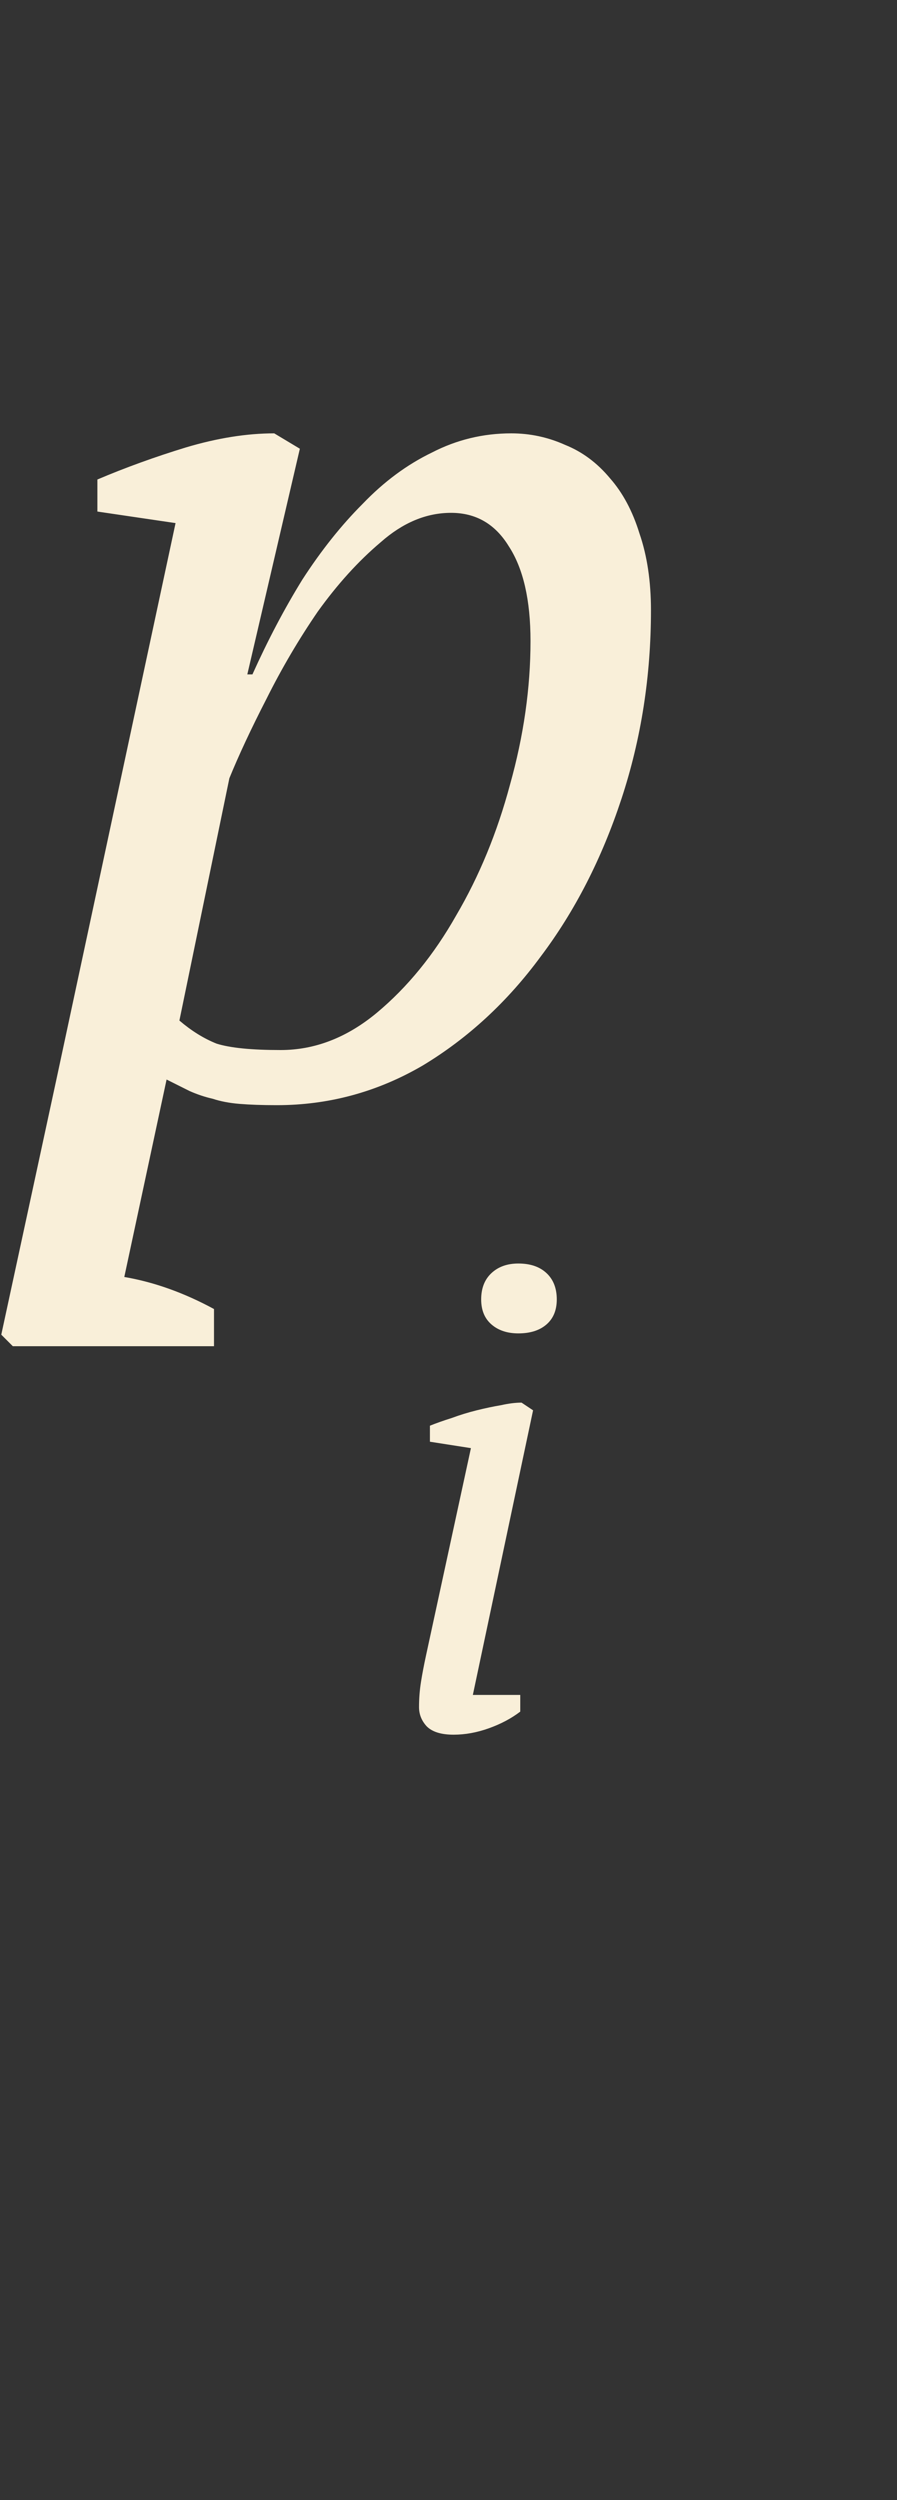 <?xml version="1.0" encoding="UTF-8"?> <svg xmlns="http://www.w3.org/2000/svg" width="14" height="39" viewBox="0 0 14 39" fill="none"><rect x="0" y="0" width="14" height="39" fill="#333333" stroke="none"/> <path d="M1.94 19.92C2.407 20 2.873 20.167 3.34 20.42V21H0.2L0.02 20.82L0.88 16.84L2.74 8.16L1.52 7.98V7.48C1.96 7.293 2.42 7.127 2.9 6.98C3.393 6.833 3.853 6.76 4.28 6.76L4.68 7L3.86 10.52H3.94C4.18 9.987 4.44 9.493 4.72 9.04C5.013 8.587 5.327 8.193 5.66 7.86C5.993 7.513 6.353 7.247 6.74 7.06C7.127 6.86 7.54 6.76 7.98 6.76C8.273 6.76 8.553 6.82 8.82 6.94C9.087 7.047 9.32 7.22 9.52 7.46C9.72 7.687 9.873 7.973 9.98 8.32C10.1 8.667 10.16 9.067 10.16 9.52C10.16 10.547 10.007 11.527 9.7 12.46C9.393 13.393 8.973 14.213 8.44 14.92C7.92 15.627 7.307 16.193 6.6 16.62C5.893 17.033 5.133 17.24 4.32 17.24C4.093 17.24 3.9 17.233 3.74 17.22C3.58 17.207 3.44 17.18 3.32 17.14C3.2 17.113 3.08 17.073 2.96 17.02C2.853 16.967 2.733 16.907 2.6 16.84L1.94 19.92ZM7.04 8C6.653 8 6.287 8.153 5.94 8.46C5.593 8.753 5.267 9.113 4.96 9.54C4.667 9.967 4.4 10.42 4.16 10.9C3.92 11.367 3.727 11.78 3.58 12.14L2.8 15.92C2.987 16.08 3.18 16.2 3.38 16.28C3.593 16.347 3.927 16.38 4.38 16.38C4.913 16.38 5.413 16.187 5.88 15.8C6.36 15.4 6.773 14.893 7.12 14.28C7.48 13.667 7.76 12.987 7.96 12.24C8.173 11.48 8.28 10.733 8.28 10C8.28 9.36 8.167 8.867 7.94 8.52C7.727 8.173 7.427 8 7.04 8Z" fill="#F9EFD9"></path> <path d="M6.71 22.49V22.24C6.81 22.2 6.923 22.16 7.05 22.12C7.177 22.073 7.307 22.033 7.44 22C7.573 21.967 7.7 21.94 7.82 21.92C7.94 21.893 8.047 21.88 8.14 21.88L8.32 22L7.38 26.44H8.12V26.7C7.98 26.807 7.817 26.893 7.63 26.96C7.443 27.027 7.26 27.06 7.08 27.06C6.887 27.06 6.747 27.017 6.66 26.93C6.58 26.843 6.54 26.743 6.54 26.63C6.54 26.497 6.55 26.367 6.57 26.24C6.59 26.113 6.617 25.973 6.65 25.82L7.35 22.59L6.71 22.49ZM7.51 20.27C7.51 20.097 7.563 19.96 7.67 19.86C7.777 19.76 7.917 19.71 8.09 19.71C8.277 19.71 8.423 19.76 8.53 19.86C8.637 19.96 8.69 20.097 8.69 20.27C8.69 20.437 8.637 20.567 8.53 20.66C8.423 20.753 8.277 20.8 8.09 20.8C7.917 20.8 7.777 20.753 7.67 20.66C7.563 20.567 7.51 20.437 7.51 20.27Z" fill="#F9EFD9"></path> </svg> 